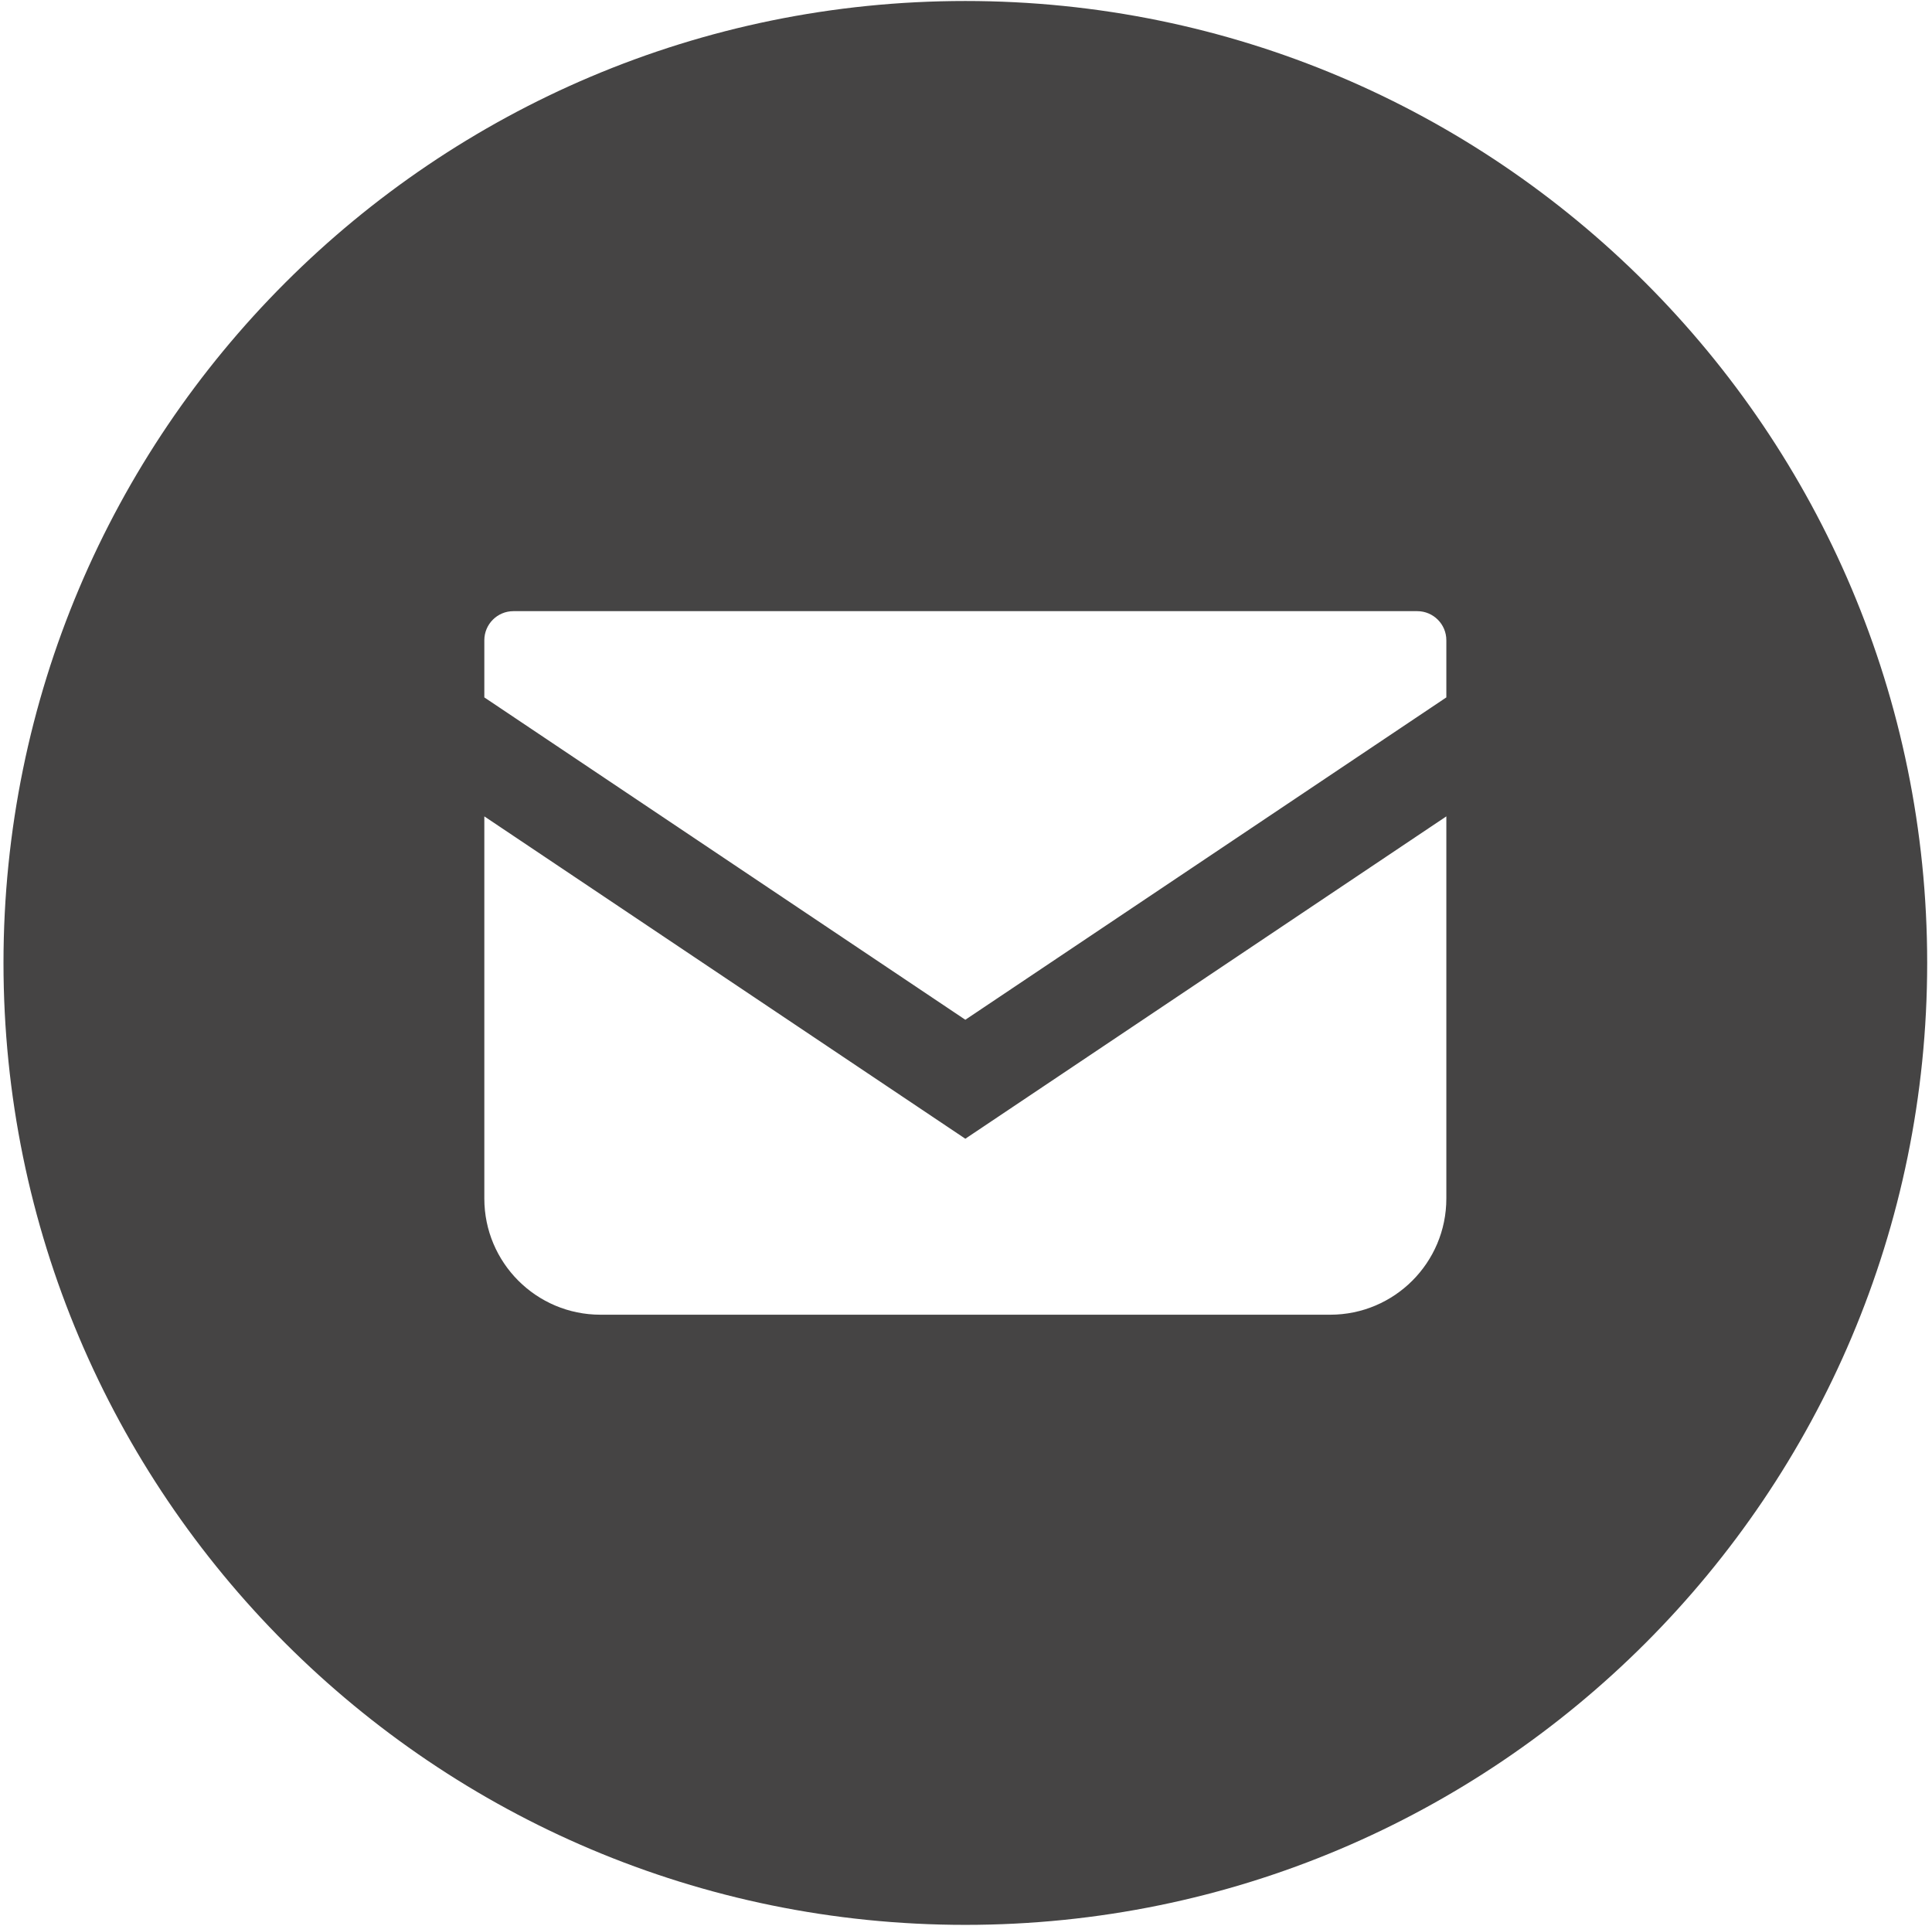 <?xml version="1.0" encoding="utf-8"?>
<!-- Generator: Adobe Illustrator 24.3.0, SVG Export Plug-In . SVG Version: 6.00 Build 0)  -->
<svg class="svg_mail1" version="1.1" id="レイヤー_1" xmlns="http://www.w3.org/2000/svg" xmlns:xlink="http://www.w3.org/1999/xlink" x="0px"
	 y="0px" viewBox="0 0 116.28 115.93" style="enable-background:new 0 0 116.28 115.93;" xml:space="preserve">
<style type="text/css">
	.st0{fill:#454444;}
</style>
<path class="st0" d="M58.1,0.06c-31.97,0-57.89,25.92-57.89,57.89c0,31.97,25.92,57.89,57.89,57.89c31.97,0,57.89-25.92,57.89-57.89
	C115.99,25.98,90.07,0.06,58.1,0.06z M87.05,72.13c0,3.86-3.13,6.99-6.99,6.99H36.14c-3.86,0-6.99-3.13-6.99-6.99v-23l28.95,19.4
	l28.95-19.4V72.13z M87.05,41.97L58.1,61.37l-28.95-19.4v-3.44c0-0.96,0.78-1.75,1.75-1.75h54.4c0.96,0,1.75,0.78,1.75,1.75V41.97z"
	/>
</svg>
